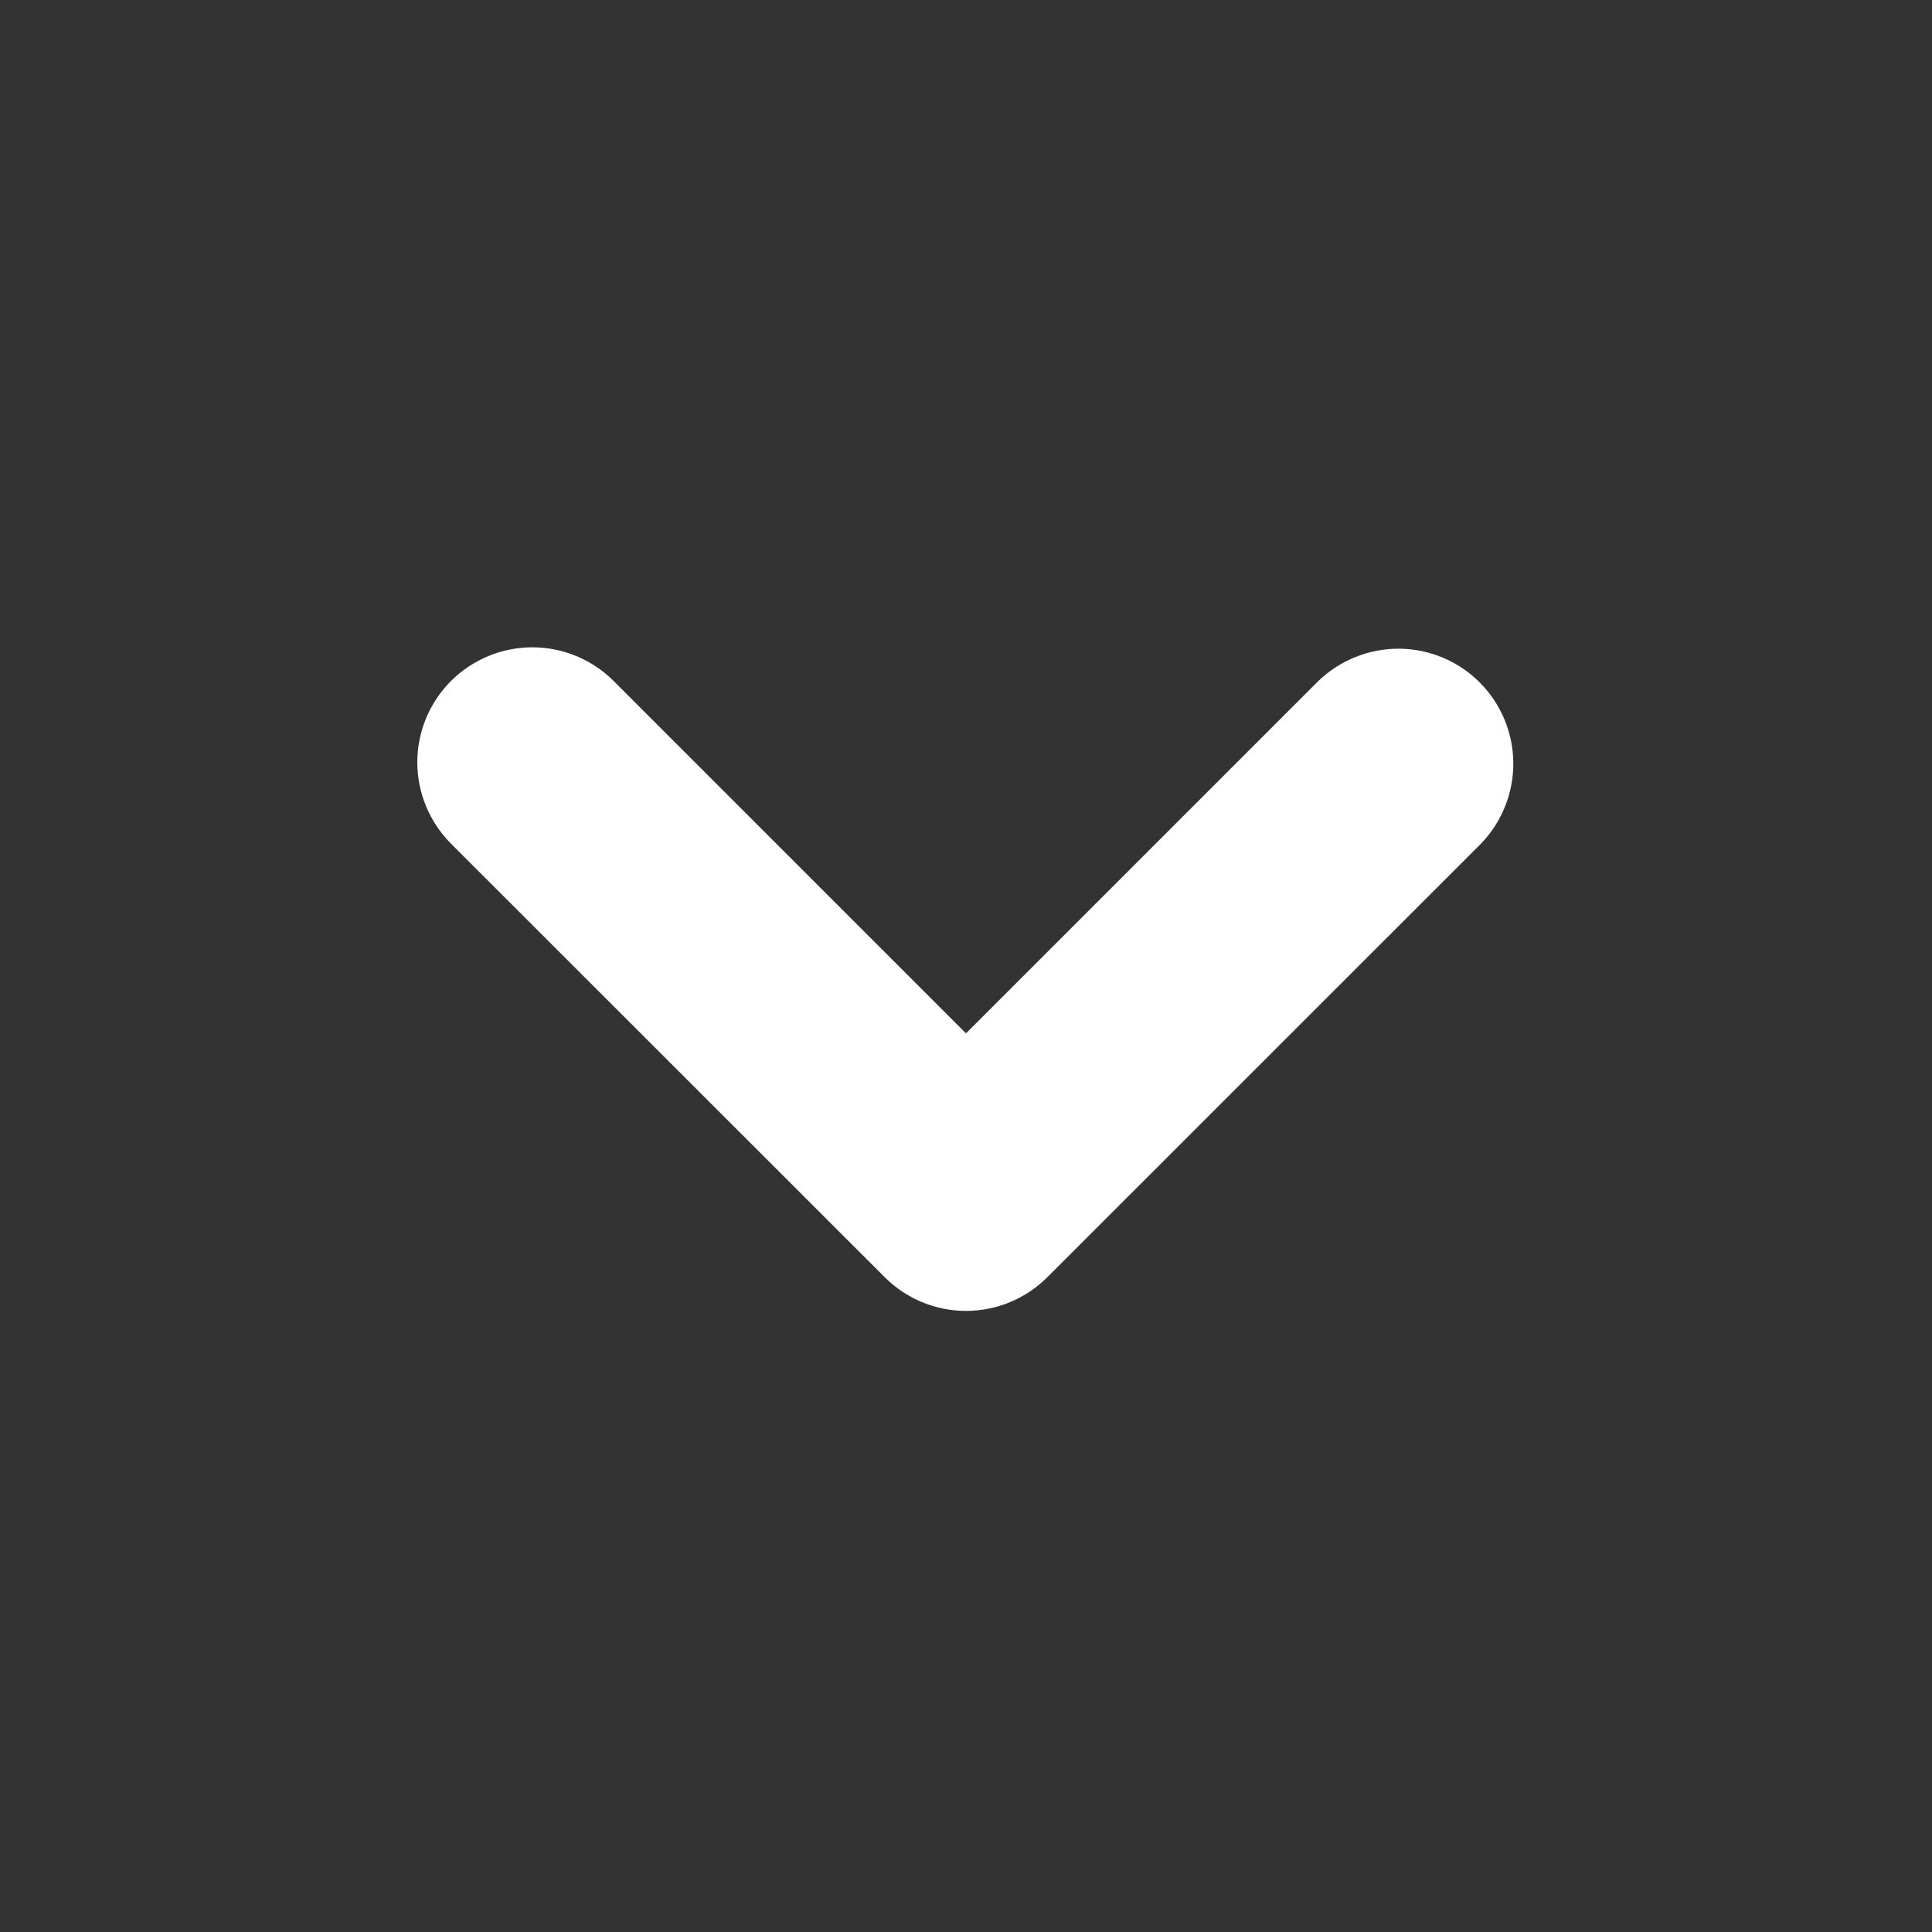 <svg width="21" height="21" viewBox="0 0 21 21" fill="none" xmlns="http://www.w3.org/2000/svg">
<rect x="0" y="0" width="21" height="21" fill="#333333" stroke="none"/>
<g clip-path="url(#clip0_2056_1280)">
<path fill-rule="evenodd" clip-rule="evenodd" d="M11.384 13.883C11.149 14.117 10.832 14.249 10.5 14.249C10.169 14.249 9.851 14.117 9.617 13.883L4.902 9.17C4.668 8.935 4.536 8.617 4.536 8.286C4.536 7.954 4.668 7.636 4.902 7.402C5.137 7.168 5.455 7.036 5.787 7.036C6.118 7.036 6.436 7.168 6.67 7.402L10.5 11.232L14.33 7.402C14.566 7.175 14.882 7.049 15.21 7.051C15.537 7.054 15.851 7.185 16.083 7.417C16.315 7.649 16.446 7.962 16.449 8.29C16.452 8.617 16.326 8.933 16.099 9.169L11.384 13.883Z" fill="white"/>
</g>
<defs>
<clipPath id="clip0_2056_1280">
<rect width="20" height="20" fill="white" transform="translate(0.5 0.5)"/>
</clipPath>
</defs>
</svg>
